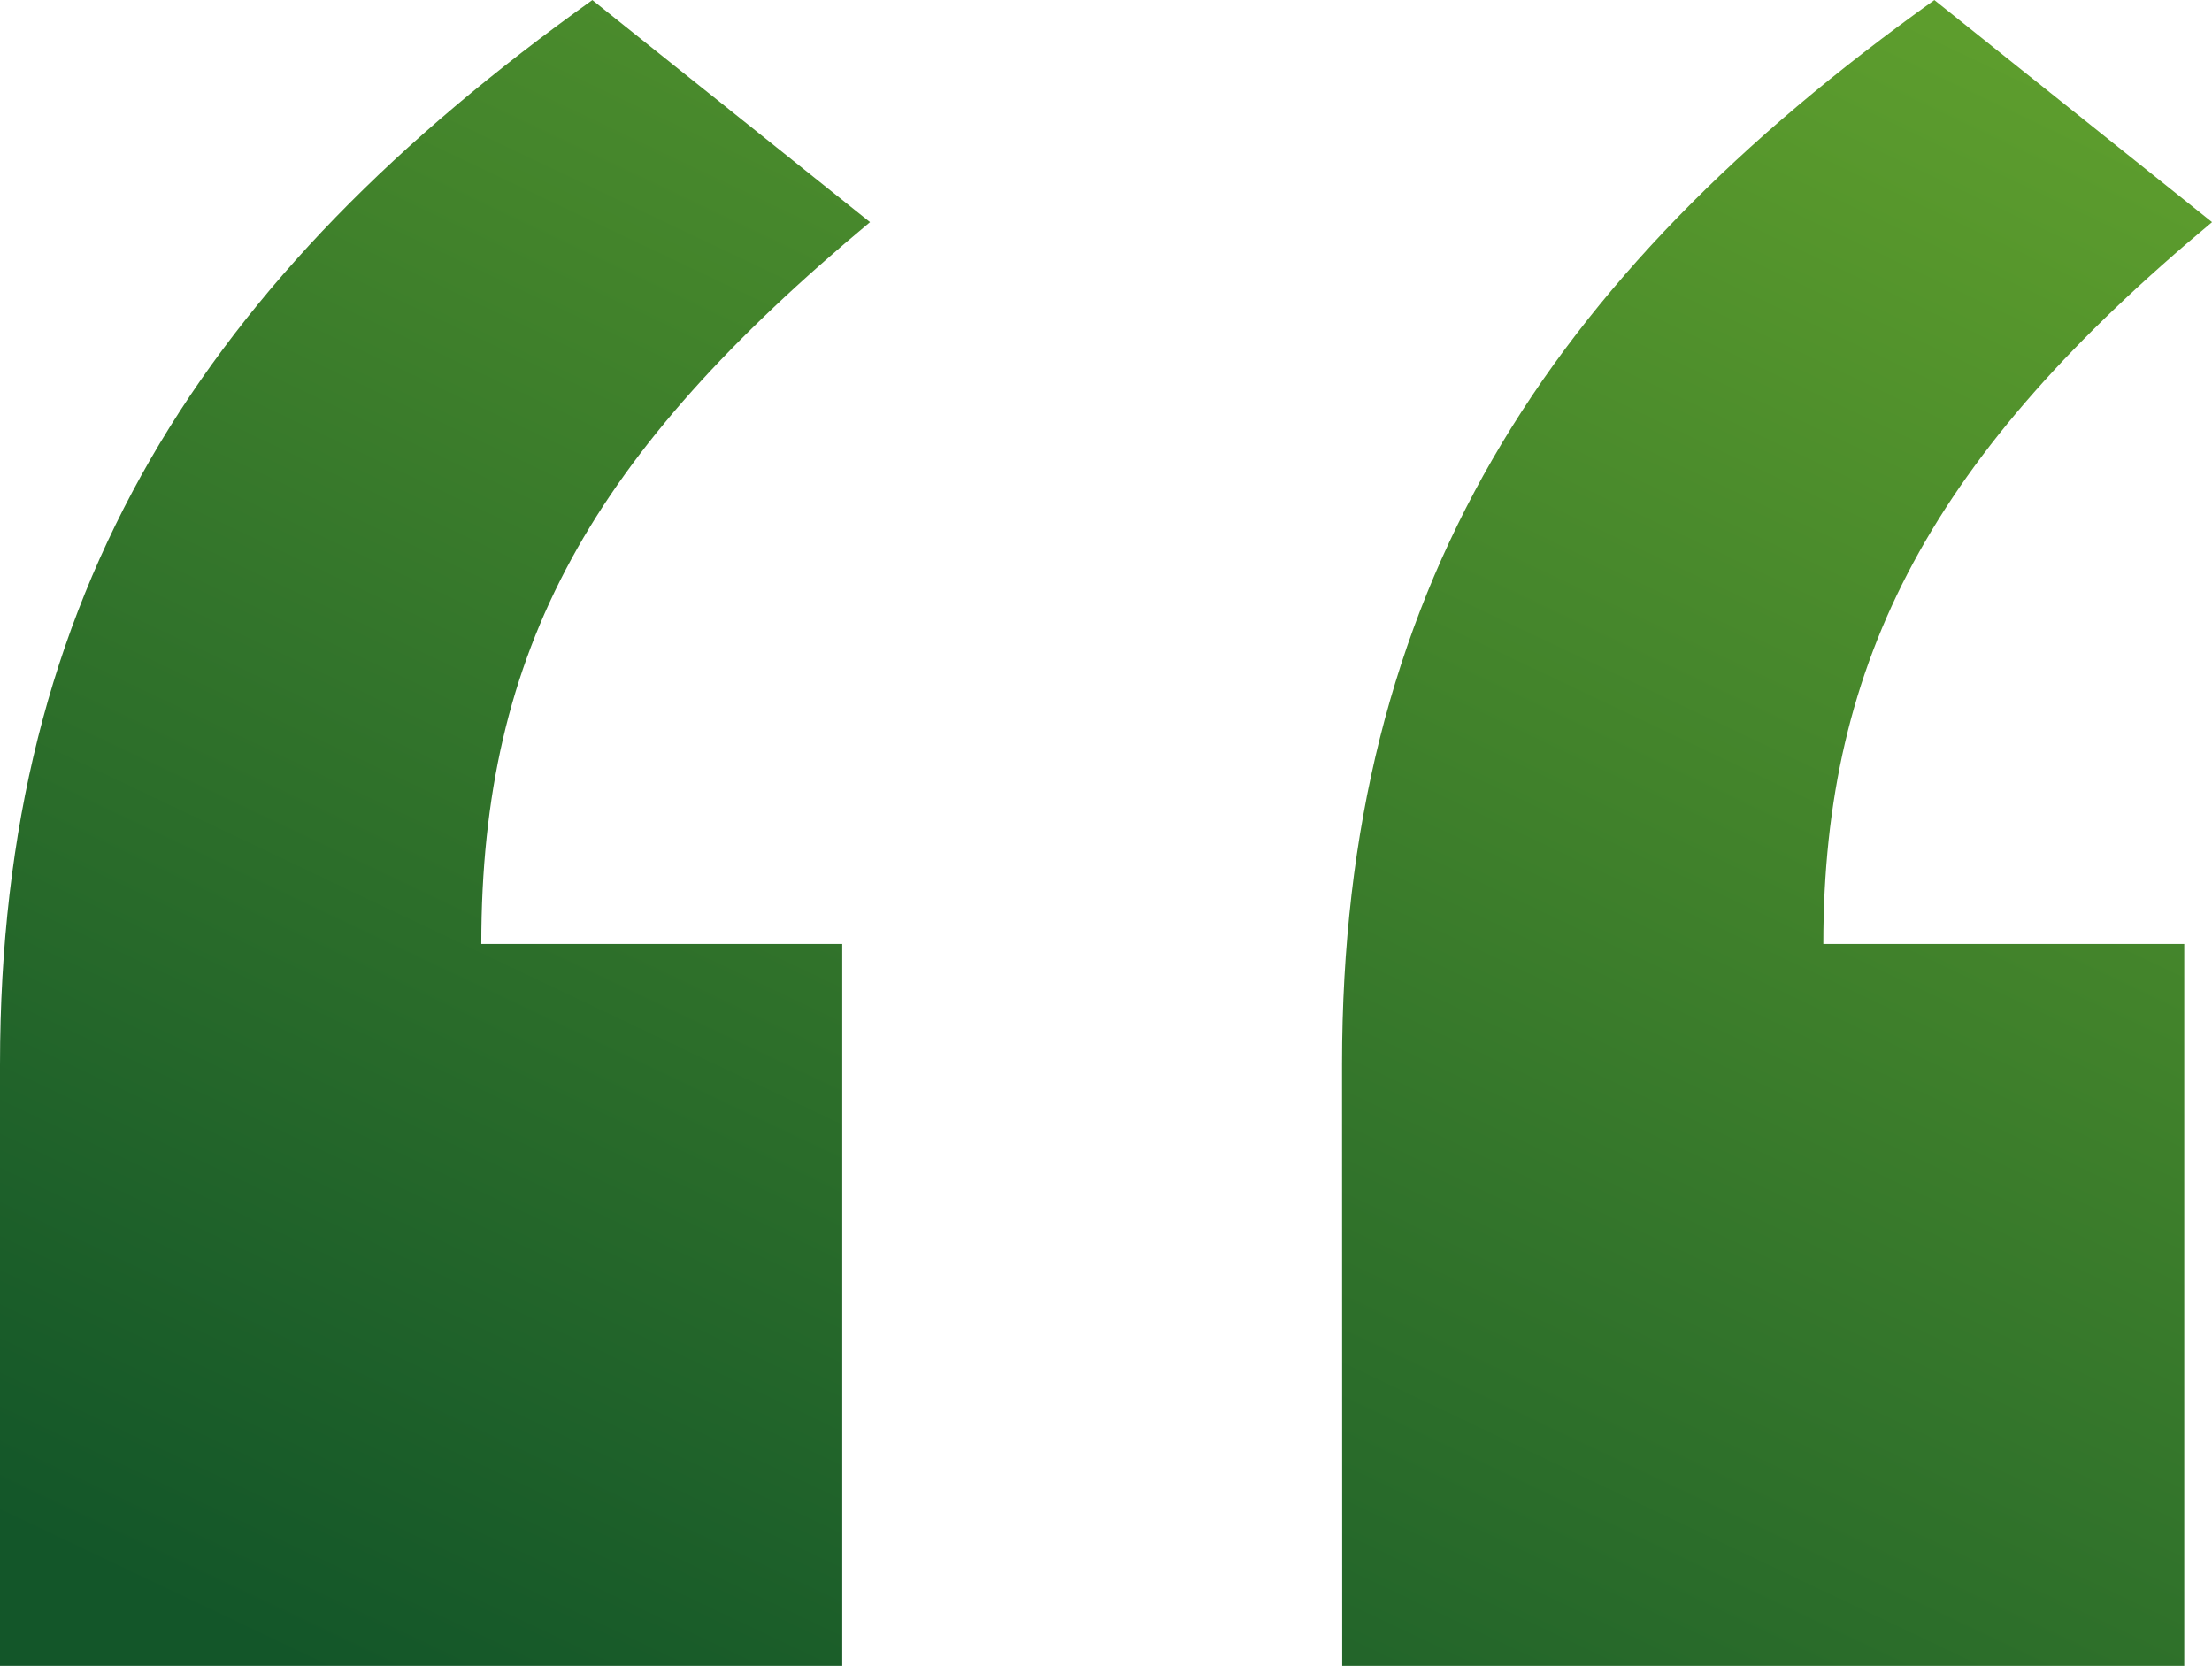 <svg xmlns="http://www.w3.org/2000/svg" xmlns:xlink="http://www.w3.org/1999/xlink" width="39.718" height="29.913" viewBox="0 0 39.718 29.913">
  <defs>
    <linearGradient id="linear-gradient" x1="1.882" y1="-1.735" x2="0.132" y2="1" gradientUnits="objectBoundingBox">
      <stop offset="0" stop-color="#135629"/>
      <stop offset="0.498" stop-color="#75b42e"/>
      <stop offset="1" stop-color="#135629"/>
    </linearGradient>
  </defs>
  <path id="Path_745" data-name="Path 745" d="M-131.13-243.768h15.123V-256.73h-6.481c0-5.318,1.994-8.808,6.98-12.962l-4.986-3.988c-6.98,4.986-10.636,10.636-10.636,19.111Zm24.1,0H-91.91V-256.73h-6.481c0-5.152,1.994-8.808,6.98-12.962l-4.986-3.988c-6.98,4.986-10.636,10.636-10.636,19.111Z" transform="translate(131.13 273.681)" fill="url(#linear-gradient)"/>
</svg>
